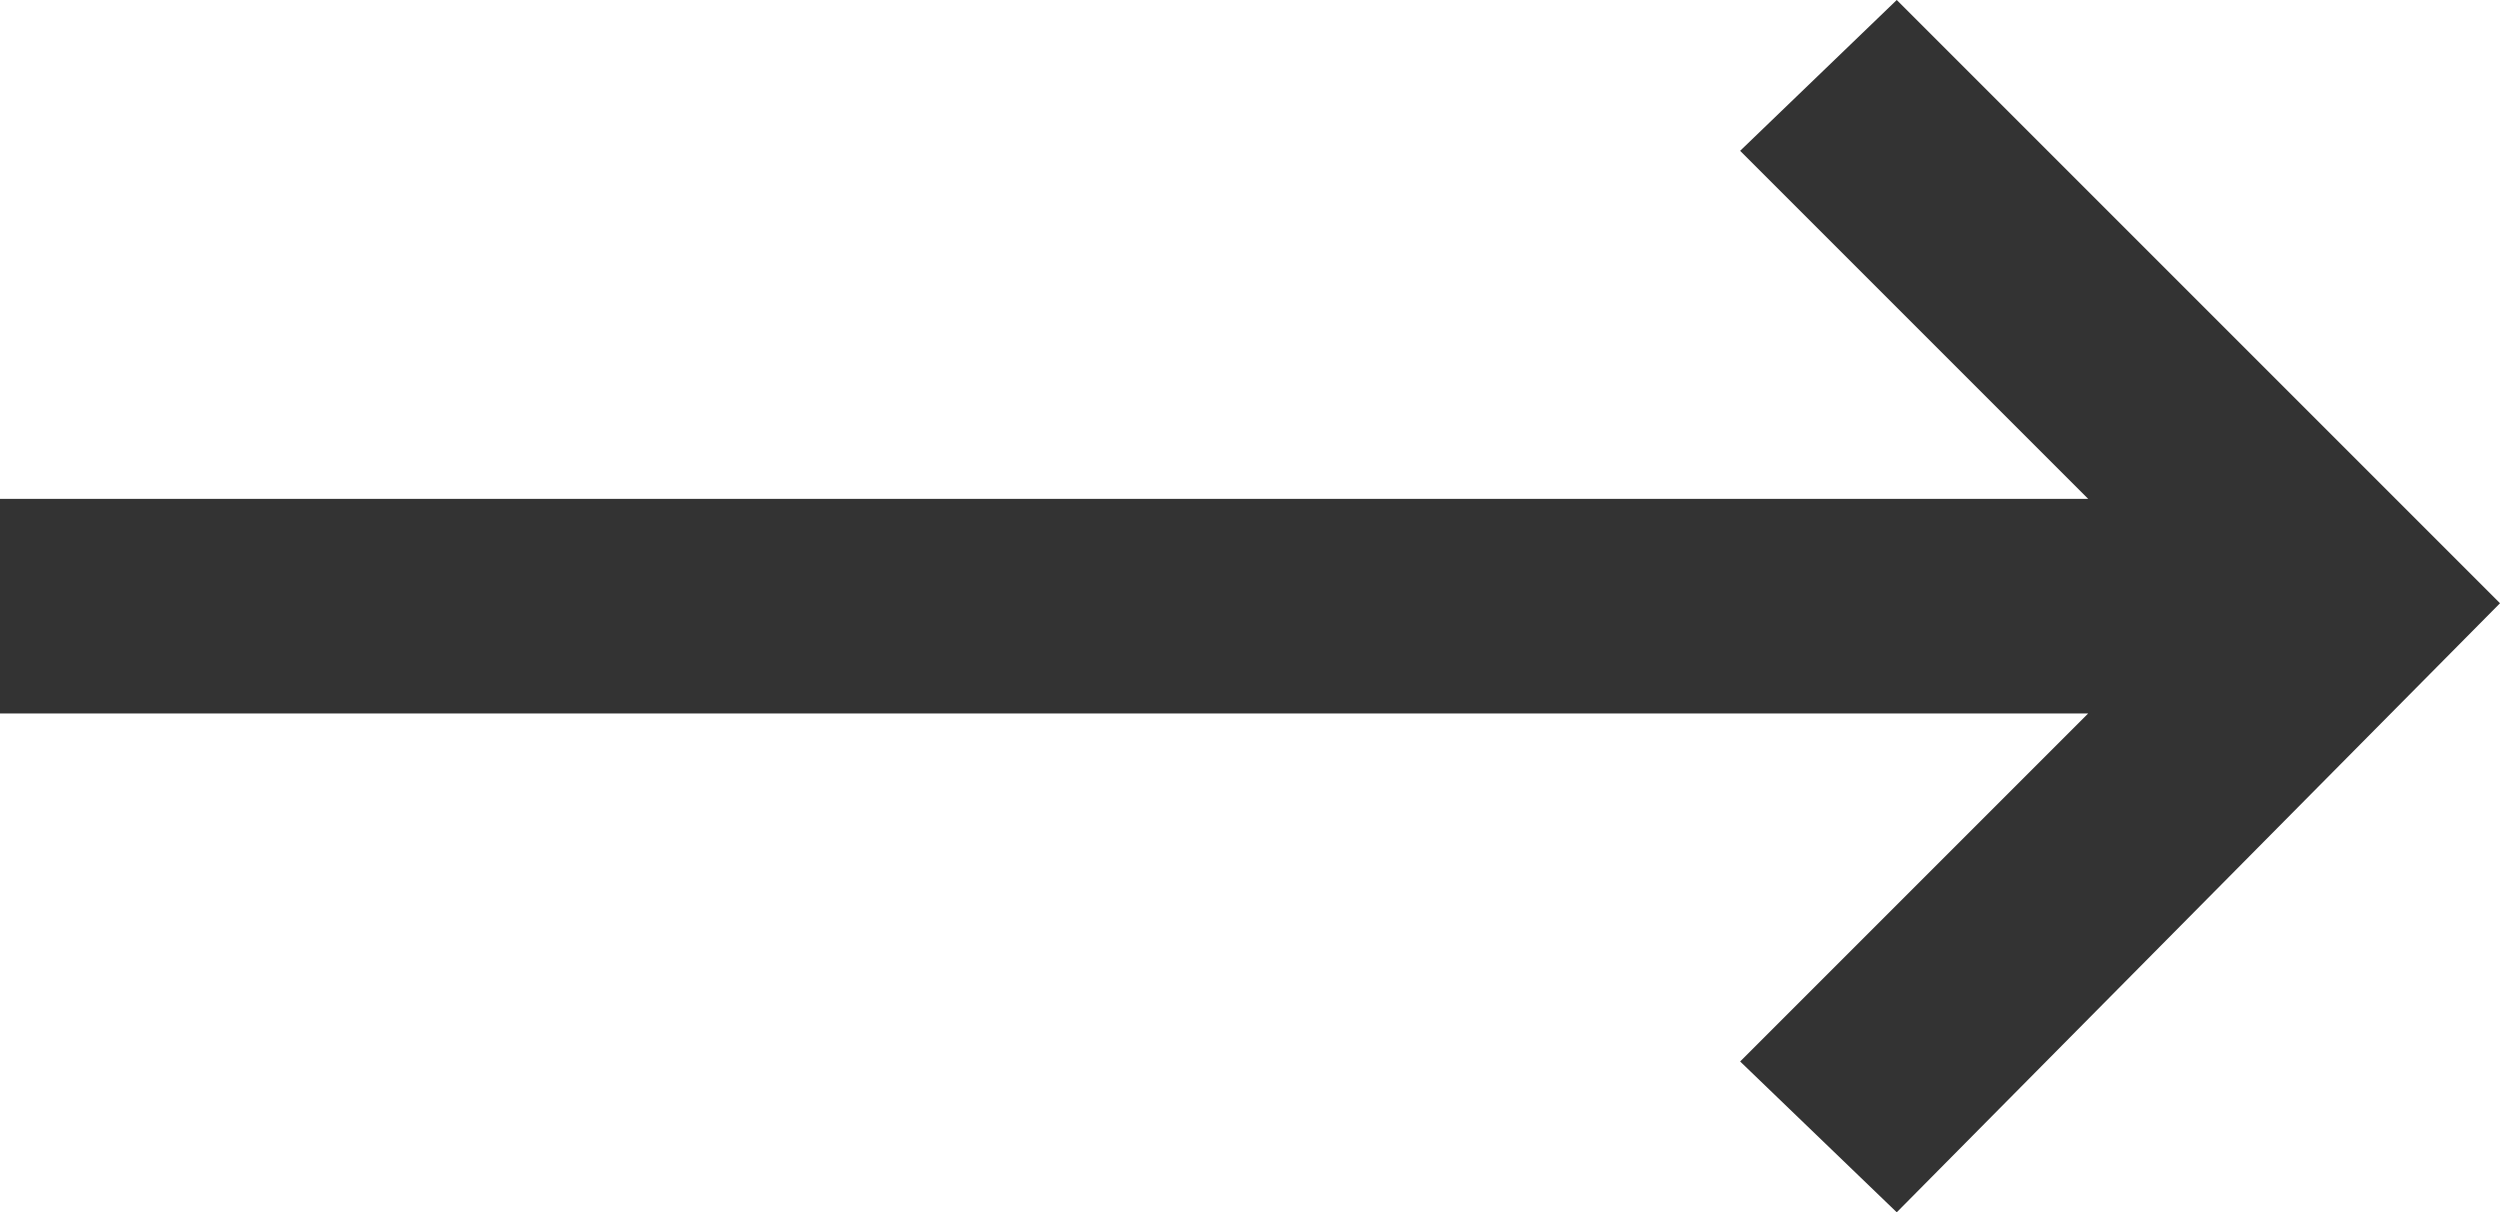<?xml version="1.0" encoding="utf-8"?>
<!-- Generator: Adobe Illustrator 26.3.1, SVG Export Plug-In . SVG Version: 6.00 Build 0)  -->
<svg version="1.1" id="Layer_1" xmlns="http://www.w3.org/2000/svg" xmlns:xlink="http://www.w3.org/1999/xlink" x="0px" y="0px"
	 viewBox="0 0 43.1 20.9" style="enable-background:new 0 0 43.1 20.9;" xml:space="preserve">
<style type="text/css">
	.st0{fill:#333333;}
</style>
<g id="Layer_2_00000091011533418887873870000011160315749640459909_">
	<g id="Layer_1-2">
		<g id="Layer_2-2">
			<g id="Layer_1-2-2">
				<polygon class="st0" points="30,18.3 36,12.3 0,12.3 0,8.6 36,8.6 30,2.6 32.7,0 43.1,10.4 32.7,20.9 				"/>
			</g>
		</g>
	</g>
</g>
</svg>
